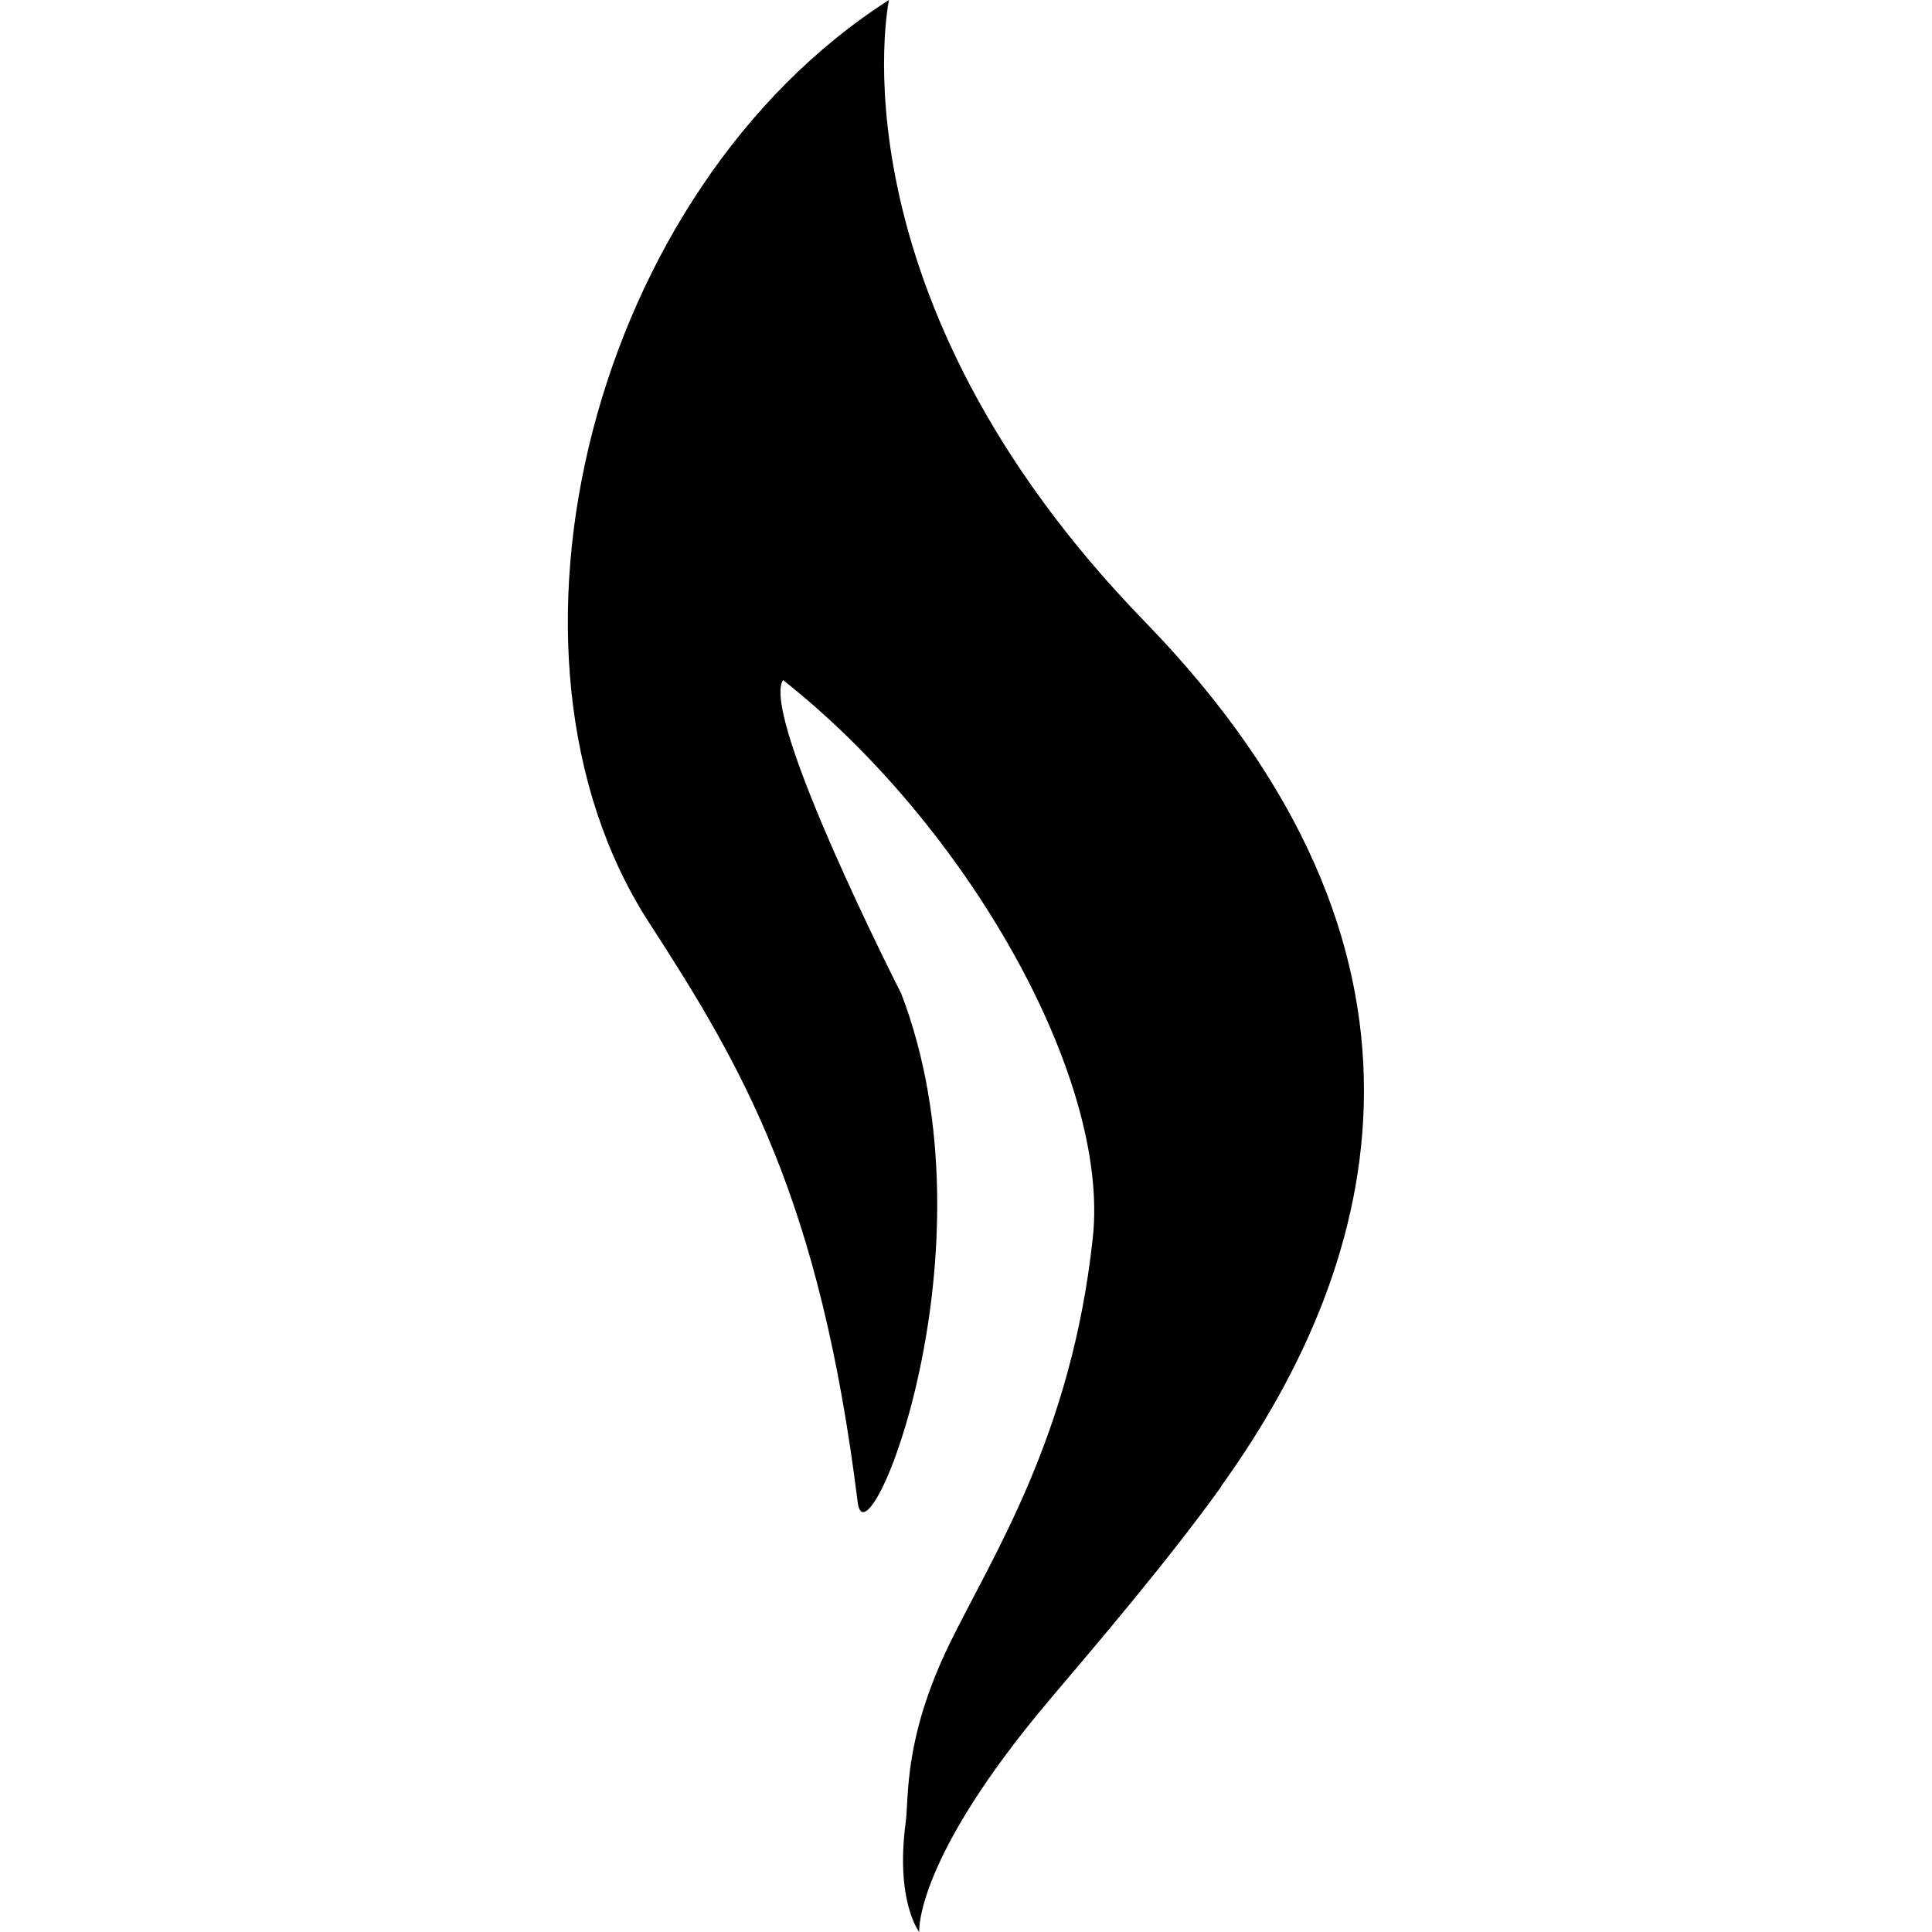 <?xml version="1.0" encoding="UTF-8"?>
<svg id="Layer_2" data-name="Layer 2" xmlns="http://www.w3.org/2000/svg" viewBox="0 0 76 76">
  <path d="M48.04,58.48c-2.09,2.91-4.9,6.2-6.74,8.37-5.35,6.33-5.14,9.15-5.14,9.15,0,0-.95-1.21-.53-4.33.13-1-.09-3.26,1.71-6.98,1.69-3.47,4.82-8.21,5.65-16.02.67-6.3-4.98-16.24-12.19-21.92-.9,1.44,4.65,12.33,4.65,12.33,3.87,10.08-1.37,22.77-1.71,20.02-1.48-11.93-4.51-17.1-8.21-22.81C18.68,25.7,23.32,7.44,34.97,0c0,0-2.45,11.59,10.08,24.47,12.52,12.9,9.43,25.04,2.99,33.99Z"/>
</svg>
